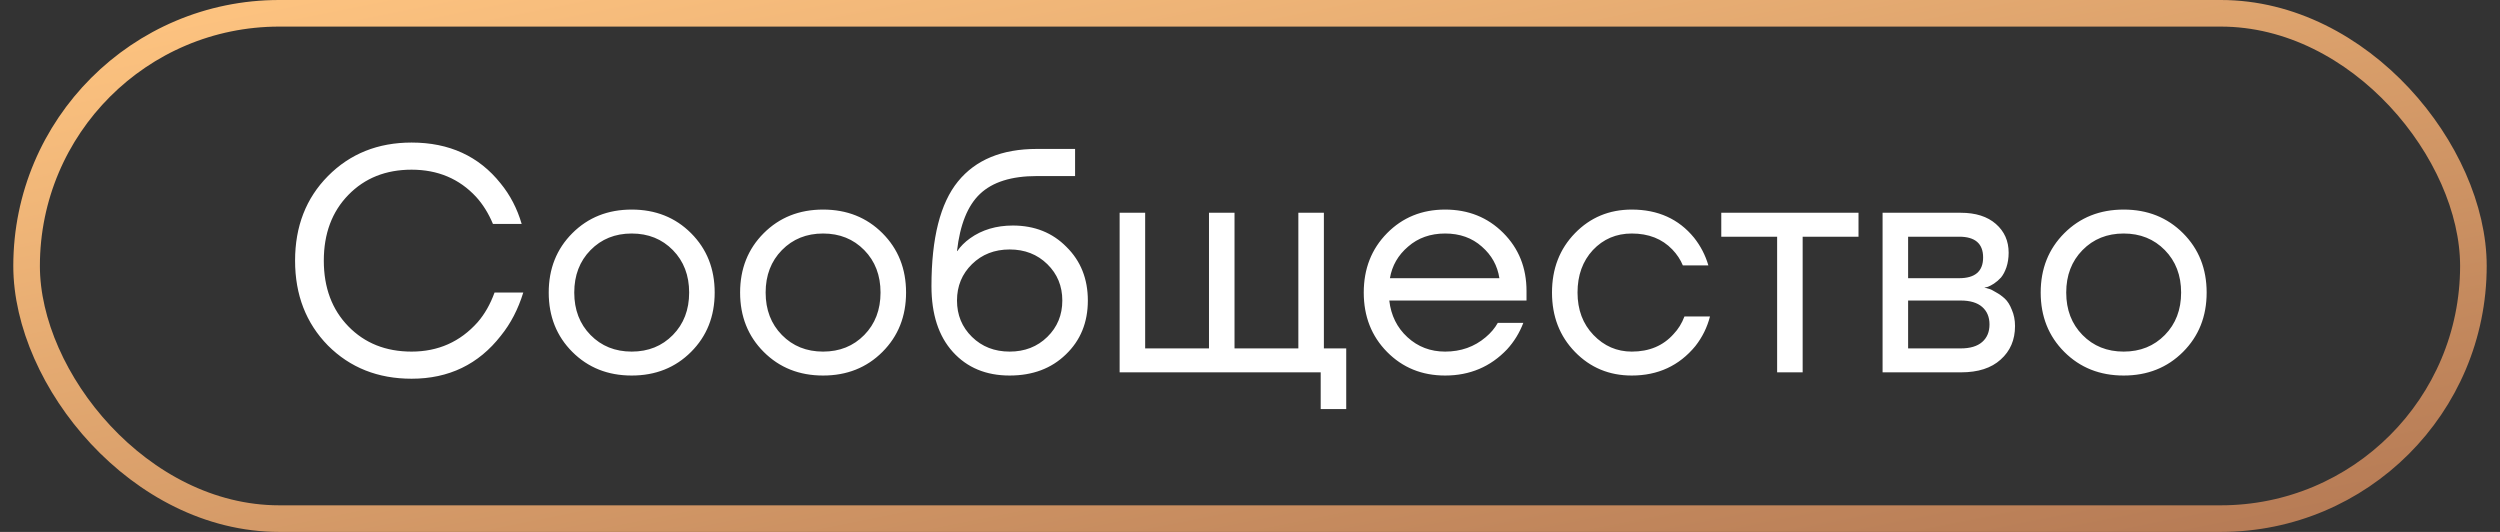 <?xml version="1.0" encoding="UTF-8"?> <svg xmlns="http://www.w3.org/2000/svg" width="94" height="20" viewBox="0 0 94 20" fill="none"><rect x="0" y="0" width="94" height="20" fill="#333333" stroke="none"/><rect x="1" y="0.5" width="92" height="19" rx="9.5" stroke="url(#paint0_linear_1251_2)"></rect><path d="M12.331 12.992C11.507 12.152 11.095 11.088 11.095 9.8C11.095 8.512 11.507 7.452 12.331 6.62C13.163 5.78 14.211 5.36 15.475 5.36C16.891 5.36 18.007 5.872 18.823 6.896C19.183 7.336 19.447 7.844 19.615 8.42H18.535C18.367 8.02 18.155 7.68 17.899 7.4C17.267 6.72 16.459 6.38 15.475 6.38C14.507 6.38 13.715 6.696 13.099 7.328C12.483 7.96 12.175 8.784 12.175 9.8C12.175 10.816 12.483 11.64 13.099 12.272C13.715 12.904 14.507 13.22 15.475 13.22C16.475 13.22 17.303 12.852 17.959 12.116C18.223 11.812 18.435 11.44 18.595 11H19.675C19.483 11.624 19.203 12.164 18.835 12.62C17.995 13.7 16.875 14.24 15.475 14.24C14.211 14.24 13.163 13.824 12.331 12.992ZM21.52 13.232C20.928 12.64 20.632 11.896 20.632 11C20.632 10.104 20.928 9.36 21.52 8.768C22.112 8.176 22.856 7.88 23.752 7.88C24.648 7.88 25.392 8.176 25.984 8.768C26.576 9.36 26.872 10.104 26.872 11C26.872 11.896 26.576 12.64 25.984 13.232C25.392 13.824 24.648 14.12 23.752 14.12C22.856 14.12 22.112 13.824 21.52 13.232ZM22.204 9.404C21.796 9.82 21.592 10.352 21.592 11C21.592 11.648 21.796 12.18 22.204 12.596C22.612 13.012 23.128 13.22 23.752 13.22C24.376 13.22 24.892 13.012 25.3 12.596C25.708 12.18 25.912 11.648 25.912 11C25.912 10.352 25.708 9.82 25.3 9.404C24.892 8.988 24.376 8.78 23.752 8.78C23.128 8.78 22.612 8.988 22.204 9.404ZM28.716 13.232C28.124 12.64 27.828 11.896 27.828 11C27.828 10.104 28.124 9.36 28.716 8.768C29.308 8.176 30.052 7.88 30.948 7.88C31.844 7.88 32.588 8.176 33.18 8.768C33.772 9.36 34.068 10.104 34.068 11C34.068 11.896 33.772 12.64 33.18 13.232C32.588 13.824 31.844 14.12 30.948 14.12C30.052 14.12 29.308 13.824 28.716 13.232ZM29.4 9.404C28.992 9.82 28.788 10.352 28.788 11C28.788 11.648 28.992 12.18 29.4 12.596C29.808 13.012 30.324 13.22 30.948 13.22C31.572 13.22 32.088 13.012 32.496 12.596C32.904 12.18 33.108 11.648 33.108 11C33.108 10.352 32.904 9.82 32.496 9.404C32.088 8.988 31.572 8.78 30.948 8.78C30.324 8.78 29.808 8.988 29.4 9.404ZM35.023 10.76C35.023 8.952 35.355 7.64 36.019 6.824C36.683 6.008 37.671 5.6 38.983 5.6H40.423V6.62H38.983C38.031 6.62 37.319 6.844 36.847 7.292C36.383 7.732 36.095 8.448 35.983 9.44H35.995C36.115 9.264 36.275 9.104 36.475 8.96C36.923 8.64 37.459 8.48 38.083 8.48C38.899 8.48 39.571 8.748 40.099 9.284C40.635 9.812 40.903 10.484 40.903 11.3C40.903 12.124 40.627 12.8 40.075 13.328C39.531 13.856 38.827 14.12 37.963 14.12C37.075 14.12 36.363 13.824 35.827 13.232C35.291 12.64 35.023 11.816 35.023 10.76ZM36.547 9.932C36.171 10.3 35.983 10.756 35.983 11.3C35.983 11.844 36.171 12.3 36.547 12.668C36.923 13.036 37.395 13.22 37.963 13.22C38.531 13.22 39.003 13.036 39.379 12.668C39.755 12.3 39.943 11.844 39.943 11.3C39.943 10.756 39.755 10.3 39.379 9.932C39.003 9.564 38.531 9.38 37.963 9.38C37.395 9.38 36.923 9.564 36.547 9.932ZM42.098 14V8H43.058V13.1H45.458V8H46.418V13.1H48.818V8H49.778V13.1H50.618V15.38H49.658V14H42.098ZM52.153 13.232C51.569 12.64 51.277 11.896 51.277 11C51.277 10.104 51.569 9.36 52.153 8.768C52.737 8.176 53.465 7.88 54.337 7.88C55.209 7.88 55.937 8.172 56.521 8.756C57.105 9.34 57.397 10.068 57.397 10.94V11.3H52.237C52.301 11.86 52.529 12.32 52.921 12.68C53.313 13.04 53.785 13.22 54.337 13.22C54.929 13.22 55.437 13.04 55.861 12.68C56.053 12.52 56.205 12.34 56.317 12.14H57.277C57.133 12.516 56.929 12.848 56.665 13.136C56.041 13.792 55.265 14.12 54.337 14.12C53.465 14.12 52.737 13.824 52.153 13.232ZM52.261 10.46H56.377C56.305 9.988 56.085 9.592 55.717 9.272C55.349 8.944 54.889 8.78 54.337 8.78C53.785 8.78 53.321 8.944 52.945 9.272C52.569 9.592 52.341 9.988 52.261 10.46ZM59.219 13.232C58.643 12.64 58.355 11.896 58.355 11C58.355 10.104 58.643 9.36 59.219 8.768C59.795 8.176 60.507 7.88 61.355 7.88C62.339 7.88 63.119 8.232 63.695 8.936C63.943 9.248 64.123 9.596 64.235 9.98H63.275C63.187 9.764 63.055 9.564 62.879 9.38C62.495 8.98 61.987 8.78 61.355 8.78C60.771 8.78 60.283 8.988 59.891 9.404C59.507 9.82 59.315 10.352 59.315 11C59.315 11.648 59.515 12.18 59.915 12.596C60.315 13.012 60.795 13.22 61.355 13.22C62.011 13.22 62.535 13 62.927 12.56C63.103 12.376 63.239 12.156 63.335 11.9H64.295C64.191 12.308 64.007 12.68 63.743 13.016C63.135 13.752 62.339 14.12 61.355 14.12C60.507 14.12 59.795 13.824 59.219 13.232ZM64.72 8.9V8H69.88V8.9H67.78V14H66.82V8.9H64.72ZM70.785 14V8H73.725C74.285 8 74.725 8.14 75.045 8.42C75.365 8.7 75.525 9.06 75.525 9.5C75.525 9.7 75.497 9.884 75.441 10.052C75.385 10.212 75.317 10.34 75.237 10.436C75.157 10.524 75.069 10.6 74.973 10.664C74.885 10.72 74.809 10.76 74.745 10.784C74.689 10.8 74.649 10.808 74.625 10.808V10.82C74.649 10.82 74.697 10.832 74.769 10.856C74.841 10.872 74.933 10.916 75.045 10.988C75.165 11.052 75.277 11.132 75.381 11.228C75.485 11.324 75.573 11.464 75.645 11.648C75.725 11.832 75.765 12.036 75.765 12.26C75.765 12.78 75.585 13.2 75.225 13.52C74.873 13.84 74.377 14 73.737 14H70.785ZM71.745 10.46H73.665C74.265 10.46 74.565 10.2 74.565 9.68C74.565 9.16 74.265 8.9 73.665 8.9H71.745V10.46ZM71.745 13.1H73.725C74.077 13.1 74.345 13.02 74.529 12.86C74.713 12.7 74.805 12.48 74.805 12.2C74.805 11.92 74.713 11.7 74.529 11.54C74.345 11.38 74.077 11.3 73.725 11.3H71.745V13.1ZM77.618 13.232C77.026 12.64 76.73 11.896 76.73 11C76.73 10.104 77.026 9.36 77.618 8.768C78.21 8.176 78.954 7.88 79.85 7.88C80.746 7.88 81.49 8.176 82.082 8.768C82.674 9.36 82.97 10.104 82.97 11C82.97 11.896 82.674 12.64 82.082 13.232C81.49 13.824 80.746 14.12 79.85 14.12C78.954 14.12 78.21 13.824 77.618 13.232ZM78.302 9.404C77.894 9.82 77.69 10.352 77.69 11C77.69 11.648 77.894 12.18 78.302 12.596C78.71 13.012 79.226 13.22 79.85 13.22C80.474 13.22 80.99 13.012 81.398 12.596C81.806 12.18 82.01 11.648 82.01 11C82.01 10.352 81.806 9.82 81.398 9.404C80.99 8.988 80.474 8.78 79.85 8.78C79.226 8.78 78.71 8.988 78.302 9.404Z" fill="white"></path><defs><linearGradient id="paint0_linear_1251_2" x1="3.636" y1="-5.53087e-07" x2="10.845" y2="35.948" gradientUnits="userSpaceOnUse"><stop stop-color="#FFC581"></stop><stop offset="1" stop-color="#B47954"></stop></linearGradient></defs></svg> 